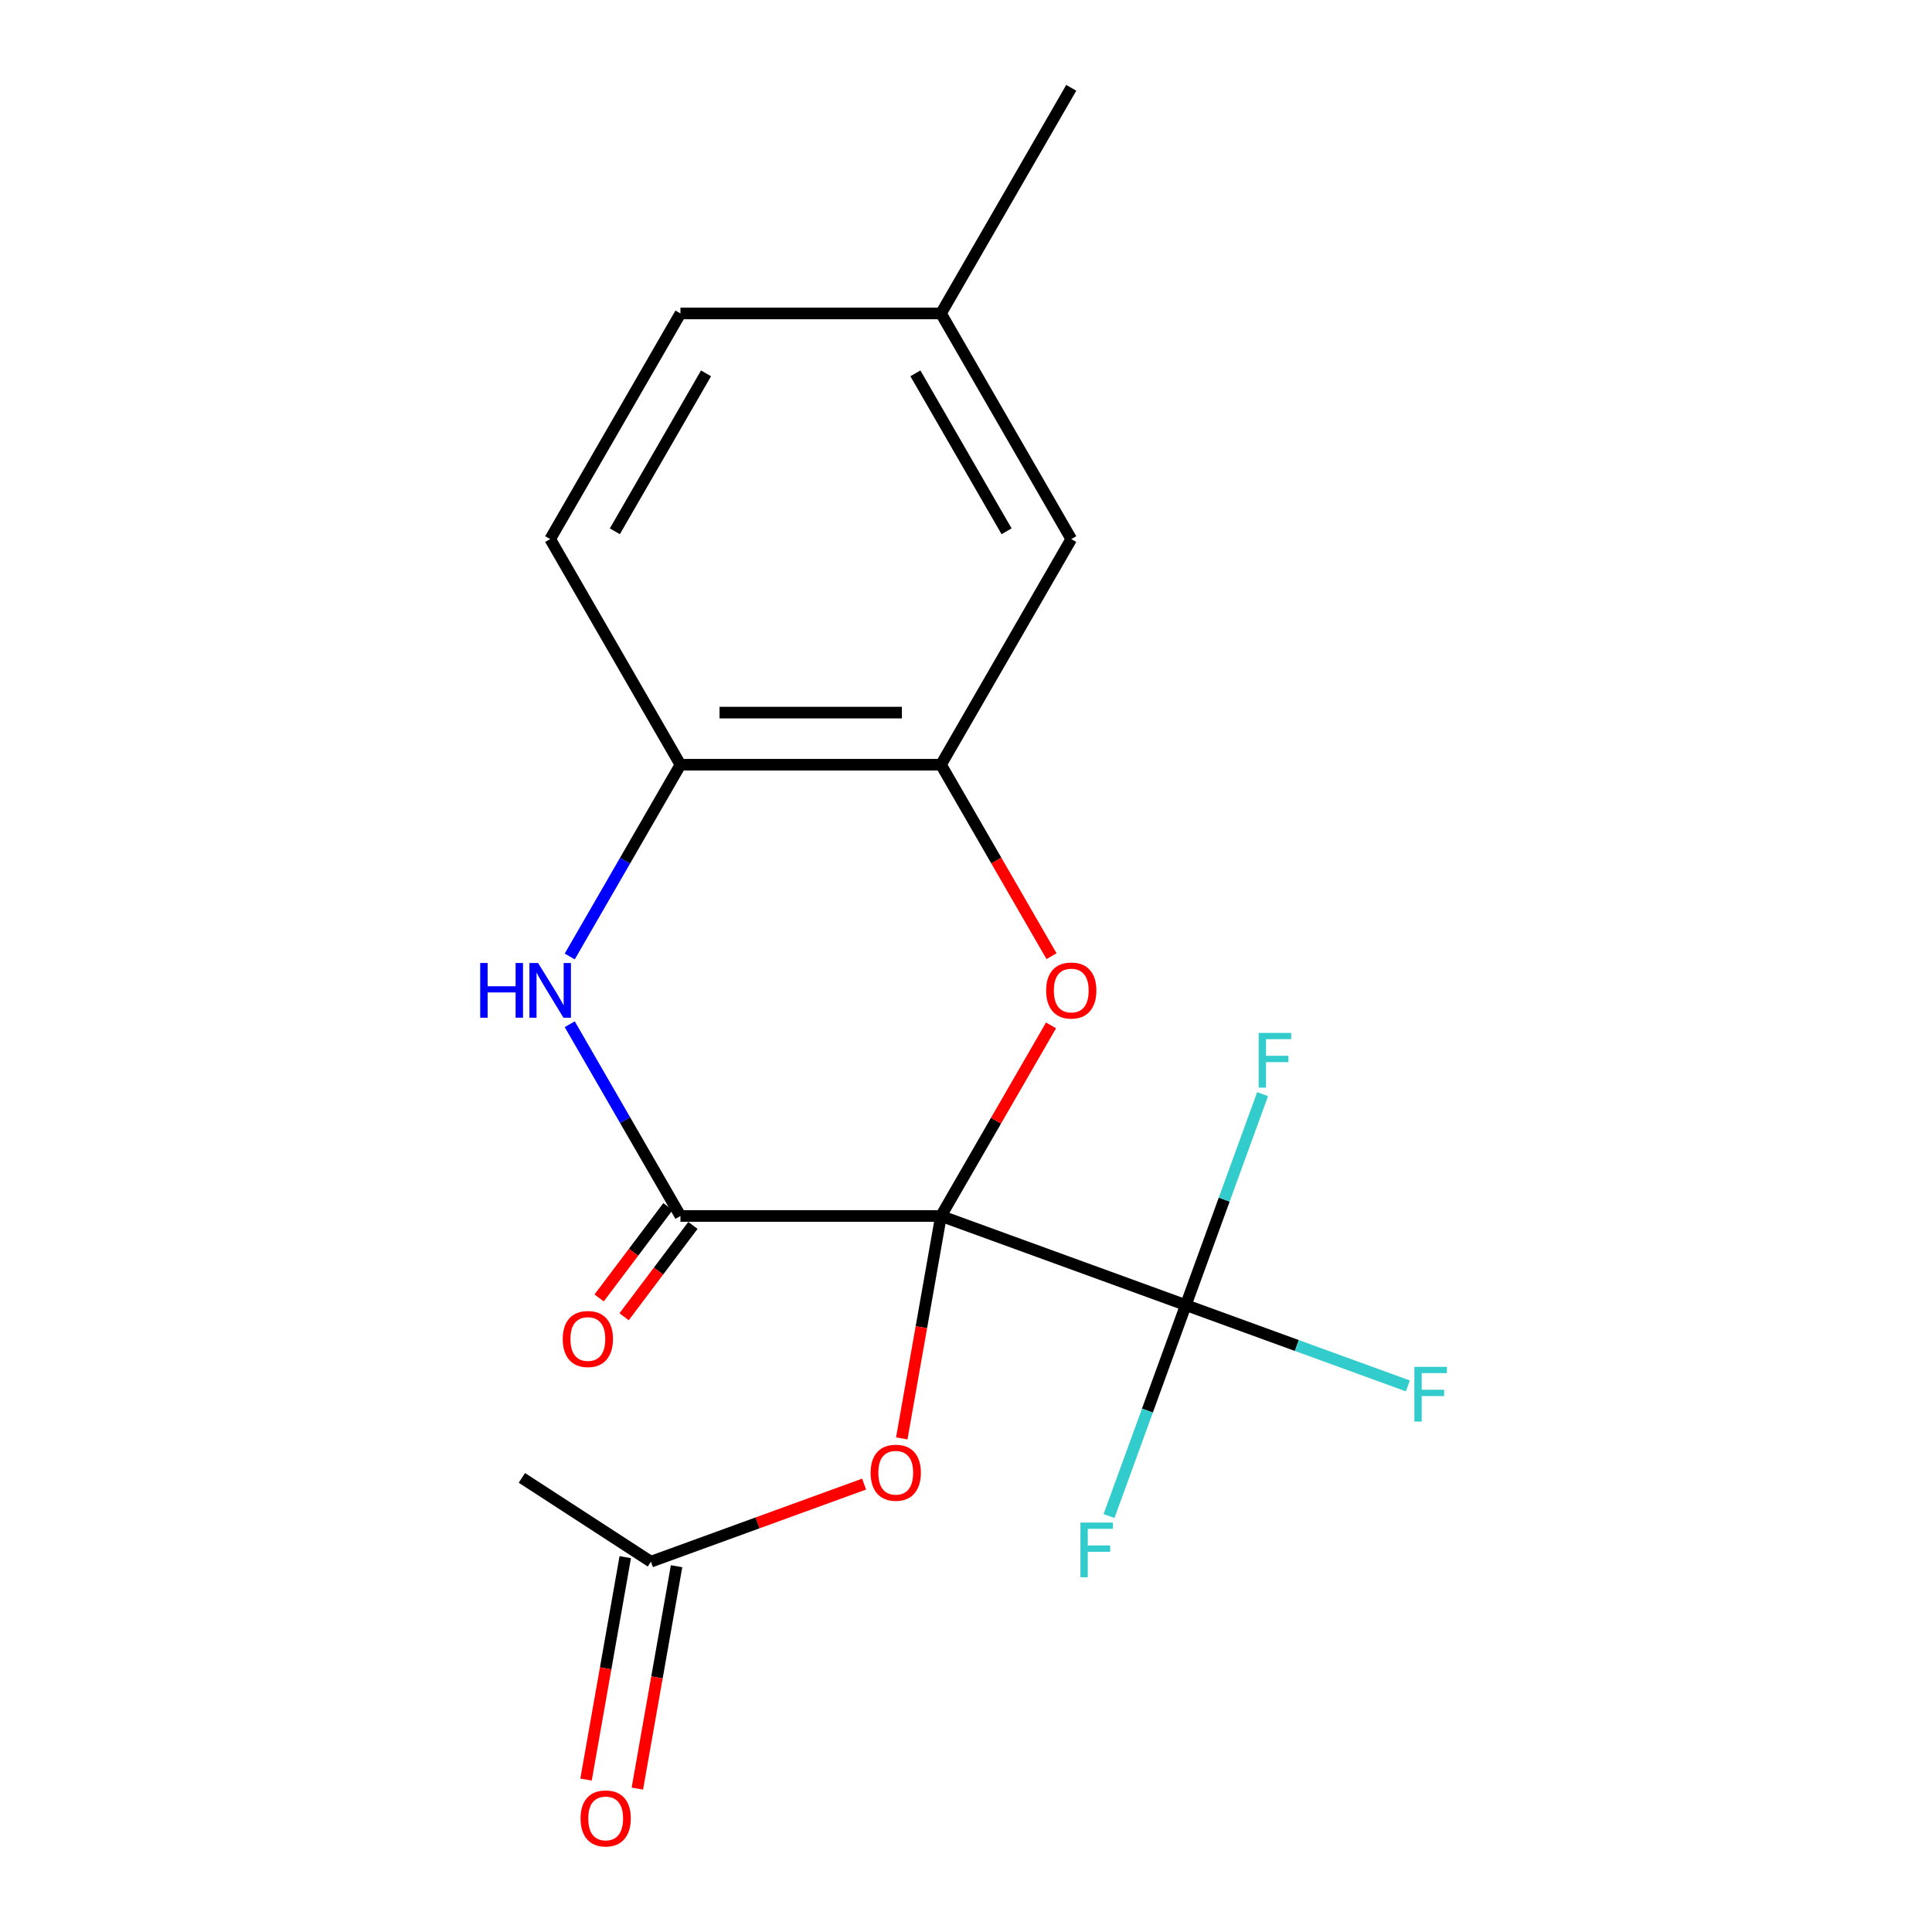 <?xml version='1.0' encoding='iso-8859-1'?>
<svg version='1.1' baseProfile='full'
              xmlns='http://www.w3.org/2000/svg'
                      xmlns:rdkit='http://www.rdkit.org/xml'
                      xmlns:xlink='http://www.w3.org/1999/xlink'
                  xml:space='preserve'
width='1000px' height='1000px' viewBox='0 0 1000 1000'>
<!-- END OF HEADER -->
<rect style='opacity:1.0;fill:#FFFFFF;stroke:none' width='1000' height='1000' x='0' y='0'> </rect>
<path class='bond-0' d='M 487.053,629.394 L 352.198,629.394' style='fill:none;fill-rule:evenodd;stroke:#000000;stroke-width:6px;stroke-linecap:butt;stroke-linejoin:miter;stroke-opacity:1' />
<path class='bond-1' d='M 487.053,629.394 L 515.532,580.066' style='fill:none;fill-rule:evenodd;stroke:#000000;stroke-width:6px;stroke-linecap:butt;stroke-linejoin:miter;stroke-opacity:1' />
<path class='bond-1' d='M 515.532,580.066 L 544.012,530.738' style='fill:none;fill-rule:evenodd;stroke:#FF0000;stroke-width:6px;stroke-linecap:butt;stroke-linejoin:miter;stroke-opacity:1' />
<path class='bond-2' d='M 487.053,629.394 L 613.775,675.517' style='fill:none;fill-rule:evenodd;stroke:#000000;stroke-width:6px;stroke-linecap:butt;stroke-linejoin:miter;stroke-opacity:1' />
<path class='bond-4' d='M 487.053,629.394 L 476.904,686.952' style='fill:none;fill-rule:evenodd;stroke:#000000;stroke-width:6px;stroke-linecap:butt;stroke-linejoin:miter;stroke-opacity:1' />
<path class='bond-4' d='M 476.904,686.952 L 466.755,744.509' style='fill:none;fill-rule:evenodd;stroke:#FF0000;stroke-width:6px;stroke-linecap:butt;stroke-linejoin:miter;stroke-opacity:1' />
<path class='bond-3' d='M 352.198,629.394 L 323.545,579.766' style='fill:none;fill-rule:evenodd;stroke:#000000;stroke-width:6px;stroke-linecap:butt;stroke-linejoin:miter;stroke-opacity:1' />
<path class='bond-3' d='M 323.545,579.766 L 294.892,530.138' style='fill:none;fill-rule:evenodd;stroke:#0000FF;stroke-width:6px;stroke-linecap:butt;stroke-linejoin:miter;stroke-opacity:1' />
<path class='bond-8' d='M 345.736,624.525 L 327.919,648.167' style='fill:none;fill-rule:evenodd;stroke:#000000;stroke-width:6px;stroke-linecap:butt;stroke-linejoin:miter;stroke-opacity:1' />
<path class='bond-8' d='M 327.919,648.167 L 310.103,671.808' style='fill:none;fill-rule:evenodd;stroke:#FF0000;stroke-width:6px;stroke-linecap:butt;stroke-linejoin:miter;stroke-opacity:1' />
<path class='bond-8' d='M 358.659,634.264 L 340.843,657.906' style='fill:none;fill-rule:evenodd;stroke:#000000;stroke-width:6px;stroke-linecap:butt;stroke-linejoin:miter;stroke-opacity:1' />
<path class='bond-8' d='M 340.843,657.906 L 323.027,681.548' style='fill:none;fill-rule:evenodd;stroke:#FF0000;stroke-width:6px;stroke-linecap:butt;stroke-linejoin:miter;stroke-opacity:1' />
<path class='bond-5' d='M 544.266,494.915 L 515.659,445.367' style='fill:none;fill-rule:evenodd;stroke:#FF0000;stroke-width:6px;stroke-linecap:butt;stroke-linejoin:miter;stroke-opacity:1' />
<path class='bond-5' d='M 515.659,445.367 L 487.053,395.818' style='fill:none;fill-rule:evenodd;stroke:#000000;stroke-width:6px;stroke-linecap:butt;stroke-linejoin:miter;stroke-opacity:1' />
<path class='bond-11' d='M 613.775,675.517 L 671.24,696.433' style='fill:none;fill-rule:evenodd;stroke:#000000;stroke-width:6px;stroke-linecap:butt;stroke-linejoin:miter;stroke-opacity:1' />
<path class='bond-11' d='M 671.24,696.433 L 728.706,717.349' style='fill:none;fill-rule:evenodd;stroke:#33CCCC;stroke-width:6px;stroke-linecap:butt;stroke-linejoin:miter;stroke-opacity:1' />
<path class='bond-12' d='M 613.775,675.517 L 593.904,730.113' style='fill:none;fill-rule:evenodd;stroke:#000000;stroke-width:6px;stroke-linecap:butt;stroke-linejoin:miter;stroke-opacity:1' />
<path class='bond-12' d='M 593.904,730.113 L 574.033,784.708' style='fill:none;fill-rule:evenodd;stroke:#33CCCC;stroke-width:6px;stroke-linecap:butt;stroke-linejoin:miter;stroke-opacity:1' />
<path class='bond-13' d='M 613.775,675.517 L 633.646,620.922' style='fill:none;fill-rule:evenodd;stroke:#000000;stroke-width:6px;stroke-linecap:butt;stroke-linejoin:miter;stroke-opacity:1' />
<path class='bond-13' d='M 633.646,620.922 L 653.517,566.326' style='fill:none;fill-rule:evenodd;stroke:#33CCCC;stroke-width:6px;stroke-linecap:butt;stroke-linejoin:miter;stroke-opacity:1' />
<path class='bond-19' d='M 294.892,495.075 L 323.545,445.447' style='fill:none;fill-rule:evenodd;stroke:#0000FF;stroke-width:6px;stroke-linecap:butt;stroke-linejoin:miter;stroke-opacity:1' />
<path class='bond-19' d='M 323.545,445.447 L 352.198,395.818' style='fill:none;fill-rule:evenodd;stroke:#000000;stroke-width:6px;stroke-linecap:butt;stroke-linejoin:miter;stroke-opacity:1' />
<path class='bond-7' d='M 447.264,768.159 L 392.088,788.242' style='fill:none;fill-rule:evenodd;stroke:#FF0000;stroke-width:6px;stroke-linecap:butt;stroke-linejoin:miter;stroke-opacity:1' />
<path class='bond-7' d='M 392.088,788.242 L 336.913,808.324' style='fill:none;fill-rule:evenodd;stroke:#000000;stroke-width:6px;stroke-linecap:butt;stroke-linejoin:miter;stroke-opacity:1' />
<path class='bond-6' d='M 487.053,395.818 L 352.198,395.818' style='fill:none;fill-rule:evenodd;stroke:#000000;stroke-width:6px;stroke-linecap:butt;stroke-linejoin:miter;stroke-opacity:1' />
<path class='bond-6' d='M 466.824,368.847 L 372.426,368.847' style='fill:none;fill-rule:evenodd;stroke:#000000;stroke-width:6px;stroke-linecap:butt;stroke-linejoin:miter;stroke-opacity:1' />
<path class='bond-9' d='M 487.053,395.818 L 554.48,279.03' style='fill:none;fill-rule:evenodd;stroke:#000000;stroke-width:6px;stroke-linecap:butt;stroke-linejoin:miter;stroke-opacity:1' />
<path class='bond-14' d='M 352.198,395.818 L 284.77,279.03' style='fill:none;fill-rule:evenodd;stroke:#000000;stroke-width:6px;stroke-linecap:butt;stroke-linejoin:miter;stroke-opacity:1' />
<path class='bond-10' d='M 323.632,805.982 L 313.483,863.54' style='fill:none;fill-rule:evenodd;stroke:#000000;stroke-width:6px;stroke-linecap:butt;stroke-linejoin:miter;stroke-opacity:1' />
<path class='bond-10' d='M 313.483,863.54 L 303.334,921.097' style='fill:none;fill-rule:evenodd;stroke:#FF0000;stroke-width:6px;stroke-linecap:butt;stroke-linejoin:miter;stroke-opacity:1' />
<path class='bond-10' d='M 350.194,810.666 L 340.045,868.223' style='fill:none;fill-rule:evenodd;stroke:#000000;stroke-width:6px;stroke-linecap:butt;stroke-linejoin:miter;stroke-opacity:1' />
<path class='bond-10' d='M 340.045,868.223 L 329.896,925.781' style='fill:none;fill-rule:evenodd;stroke:#FF0000;stroke-width:6px;stroke-linecap:butt;stroke-linejoin:miter;stroke-opacity:1' />
<path class='bond-17' d='M 336.913,808.324 L 270.128,764.956' style='fill:none;fill-rule:evenodd;stroke:#000000;stroke-width:6px;stroke-linecap:butt;stroke-linejoin:miter;stroke-opacity:1' />
<path class='bond-15' d='M 554.48,279.03 L 487.053,162.242' style='fill:none;fill-rule:evenodd;stroke:#000000;stroke-width:6px;stroke-linecap:butt;stroke-linejoin:miter;stroke-opacity:1' />
<path class='bond-15' d='M 521.008,274.998 L 473.809,193.246' style='fill:none;fill-rule:evenodd;stroke:#000000;stroke-width:6px;stroke-linecap:butt;stroke-linejoin:miter;stroke-opacity:1' />
<path class='bond-20' d='M 284.77,279.03 L 352.198,162.242' style='fill:none;fill-rule:evenodd;stroke:#000000;stroke-width:6px;stroke-linecap:butt;stroke-linejoin:miter;stroke-opacity:1' />
<path class='bond-20' d='M 318.242,274.998 L 365.441,193.246' style='fill:none;fill-rule:evenodd;stroke:#000000;stroke-width:6px;stroke-linecap:butt;stroke-linejoin:miter;stroke-opacity:1' />
<path class='bond-16' d='M 487.053,162.242 L 352.198,162.242' style='fill:none;fill-rule:evenodd;stroke:#000000;stroke-width:6px;stroke-linecap:butt;stroke-linejoin:miter;stroke-opacity:1' />
<path class='bond-18' d='M 487.053,162.242 L 554.48,45.455' style='fill:none;fill-rule:evenodd;stroke:#000000;stroke-width:6px;stroke-linecap:butt;stroke-linejoin:miter;stroke-opacity:1' />
<path  class='atom-2' d='M 541.48 512.686
Q 541.48 505.886, 544.84 502.086
Q 548.2 498.286, 554.48 498.286
Q 560.76 498.286, 564.12 502.086
Q 567.48 505.886, 567.48 512.686
Q 567.48 519.566, 564.08 523.486
Q 560.68 527.366, 554.48 527.366
Q 548.24 527.366, 544.84 523.486
Q 541.48 519.606, 541.48 512.686
M 554.48 524.166
Q 558.8 524.166, 561.12 521.286
Q 563.48 518.366, 563.48 512.686
Q 563.48 507.126, 561.12 504.326
Q 558.8 501.486, 554.48 501.486
Q 550.16 501.486, 547.8 504.286
Q 545.48 507.086, 545.48 512.686
Q 545.48 518.406, 547.8 521.286
Q 550.16 524.166, 554.48 524.166
' fill='#FF0000'/>
<path  class='atom-4' d='M 248.55 498.446
L 252.39 498.446
L 252.39 510.486
L 266.87 510.486
L 266.87 498.446
L 270.71 498.446
L 270.71 526.766
L 266.87 526.766
L 266.87 513.686
L 252.39 513.686
L 252.39 526.766
L 248.55 526.766
L 248.55 498.446
' fill='#0000FF'/>
<path  class='atom-4' d='M 278.51 498.446
L 287.79 513.446
Q 288.71 514.926, 290.19 517.606
Q 291.67 520.286, 291.75 520.446
L 291.75 498.446
L 295.51 498.446
L 295.51 526.766
L 291.63 526.766
L 281.67 510.366
Q 280.51 508.446, 279.27 506.246
Q 278.07 504.046, 277.71 503.366
L 277.71 526.766
L 274.03 526.766
L 274.03 498.446
L 278.51 498.446
' fill='#0000FF'/>
<path  class='atom-5' d='M 450.635 762.281
Q 450.635 755.481, 453.995 751.681
Q 457.355 747.881, 463.635 747.881
Q 469.915 747.881, 473.275 751.681
Q 476.635 755.481, 476.635 762.281
Q 476.635 769.161, 473.235 773.081
Q 469.835 776.961, 463.635 776.961
Q 457.395 776.961, 453.995 773.081
Q 450.635 769.201, 450.635 762.281
M 463.635 773.761
Q 467.955 773.761, 470.275 770.881
Q 472.635 767.961, 472.635 762.281
Q 472.635 756.721, 470.275 753.921
Q 467.955 751.081, 463.635 751.081
Q 459.315 751.081, 456.955 753.881
Q 454.635 756.681, 454.635 762.281
Q 454.635 768.001, 456.955 770.881
Q 459.315 773.761, 463.635 773.761
' fill='#FF0000'/>
<path  class='atom-9' d='M 291.273 693.069
Q 291.273 686.269, 294.633 682.469
Q 297.993 678.669, 304.273 678.669
Q 310.553 678.669, 313.913 682.469
Q 317.273 686.269, 317.273 693.069
Q 317.273 699.949, 313.873 703.869
Q 310.473 707.749, 304.273 707.749
Q 298.033 707.749, 294.633 703.869
Q 291.273 699.989, 291.273 693.069
M 304.273 704.549
Q 308.593 704.549, 310.913 701.669
Q 313.273 698.749, 313.273 693.069
Q 313.273 687.509, 310.913 684.709
Q 308.593 681.869, 304.273 681.869
Q 299.953 681.869, 297.593 684.669
Q 295.273 687.469, 295.273 693.069
Q 295.273 698.789, 297.593 701.669
Q 299.953 704.549, 304.273 704.549
' fill='#FF0000'/>
<path  class='atom-11' d='M 300.496 941.21
Q 300.496 934.41, 303.856 930.61
Q 307.216 926.81, 313.496 926.81
Q 319.776 926.81, 323.136 930.61
Q 326.496 934.41, 326.496 941.21
Q 326.496 948.09, 323.096 952.01
Q 319.696 955.89, 313.496 955.89
Q 307.256 955.89, 303.856 952.01
Q 300.496 948.13, 300.496 941.21
M 313.496 952.69
Q 317.816 952.69, 320.136 949.81
Q 322.496 946.89, 322.496 941.21
Q 322.496 935.65, 320.136 932.85
Q 317.816 930.01, 313.496 930.01
Q 309.176 930.01, 306.816 932.81
Q 304.496 935.61, 304.496 941.21
Q 304.496 946.93, 306.816 949.81
Q 309.176 952.69, 313.496 952.69
' fill='#FF0000'/>
<path  class='atom-12' d='M 732.077 707.481
L 748.917 707.481
L 748.917 710.721
L 735.877 710.721
L 735.877 719.321
L 747.477 719.321
L 747.477 722.601
L 735.877 722.601
L 735.877 735.801
L 732.077 735.801
L 732.077 707.481
' fill='#33CCCC'/>
<path  class='atom-13' d='M 559.232 788.08
L 576.072 788.08
L 576.072 791.32
L 563.032 791.32
L 563.032 799.92
L 574.632 799.92
L 574.632 803.2
L 563.032 803.2
L 563.032 816.4
L 559.232 816.4
L 559.232 788.08
' fill='#33CCCC'/>
<path  class='atom-14' d='M 651.478 534.635
L 668.318 534.635
L 668.318 537.875
L 655.278 537.875
L 655.278 546.475
L 666.878 546.475
L 666.878 549.755
L 655.278 549.755
L 655.278 562.955
L 651.478 562.955
L 651.478 534.635
' fill='#33CCCC'/>
</svg>
